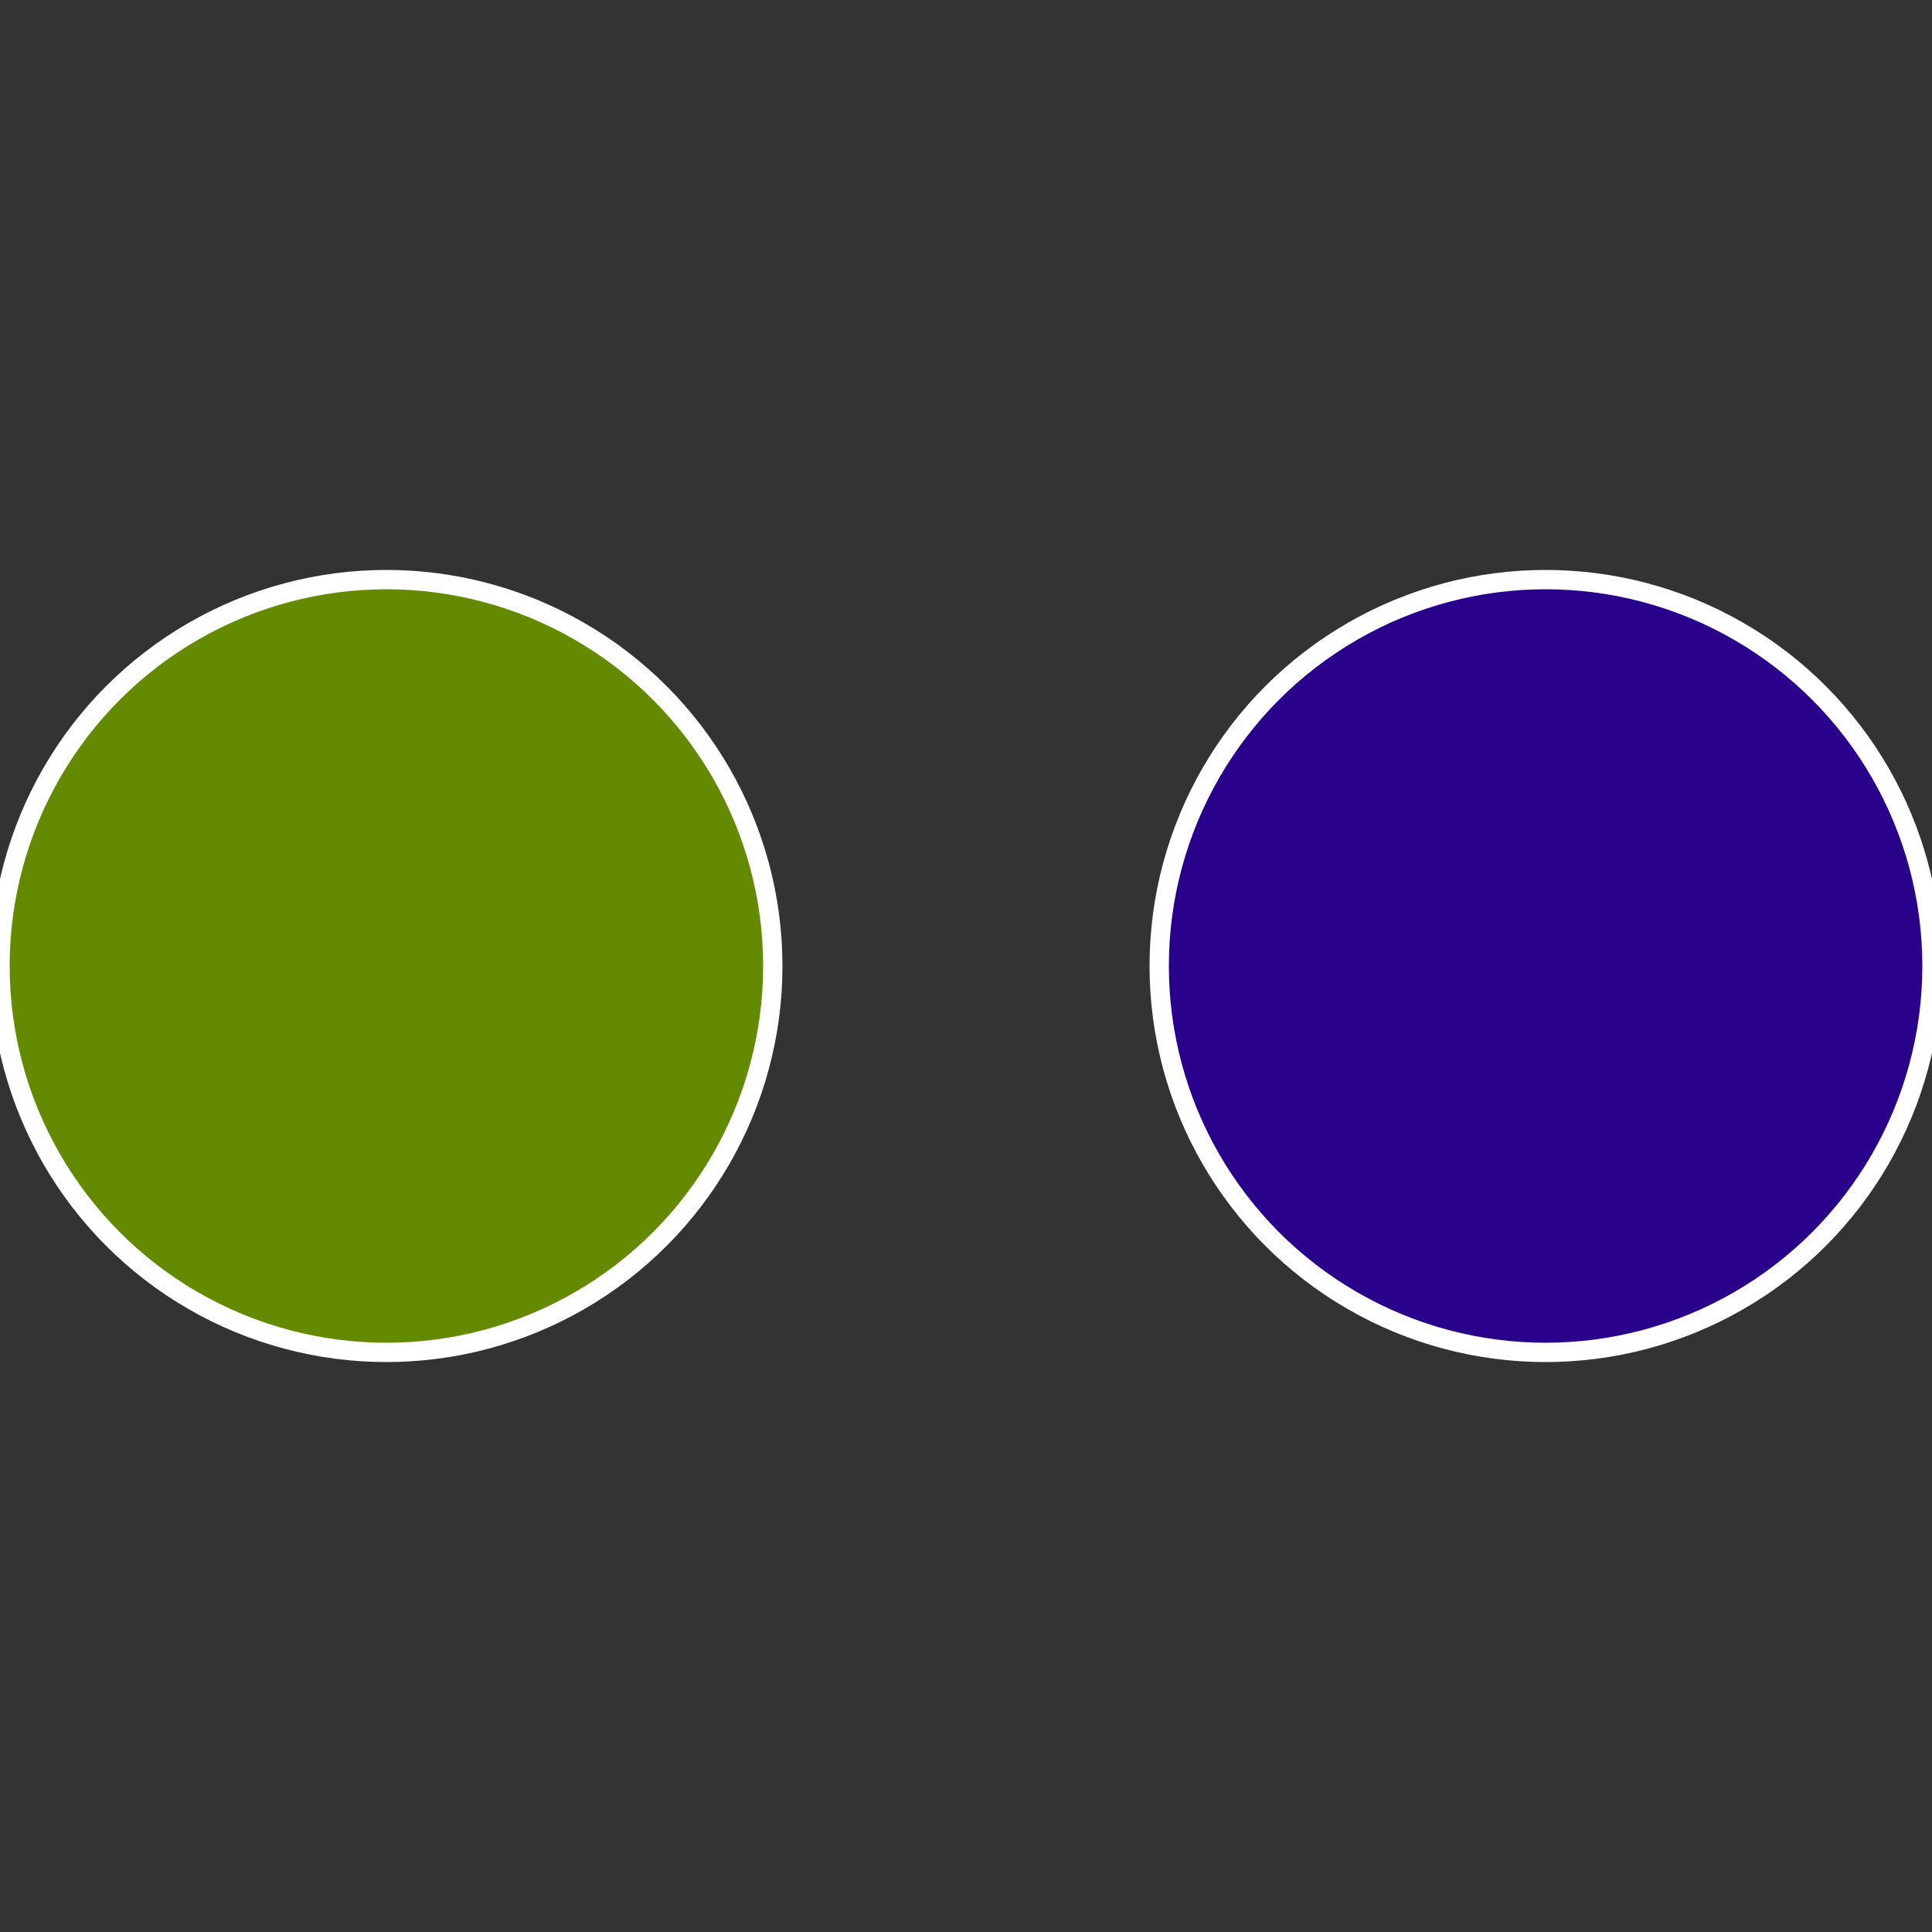 <?xml version="1.0" standalone="no"?>
<svg width="500" height="500" viewBox="-1 -1 2 2" xmlns="http://www.w3.org/2000/svg">
 
                <rect x="-1" y="-1" width="2" height="2" fill="#333333" stroke="none"/>
 
                <circle cx="0.6" cy="0" r="0.4" fill="#29018a" stroke="#fff" stroke-width="1%" />
             
                <circle cx="-0.6" cy="7.3478807948841E-17" r="0.4" fill="#638a01" stroke="#fff" stroke-width="1%" />
            </svg>
